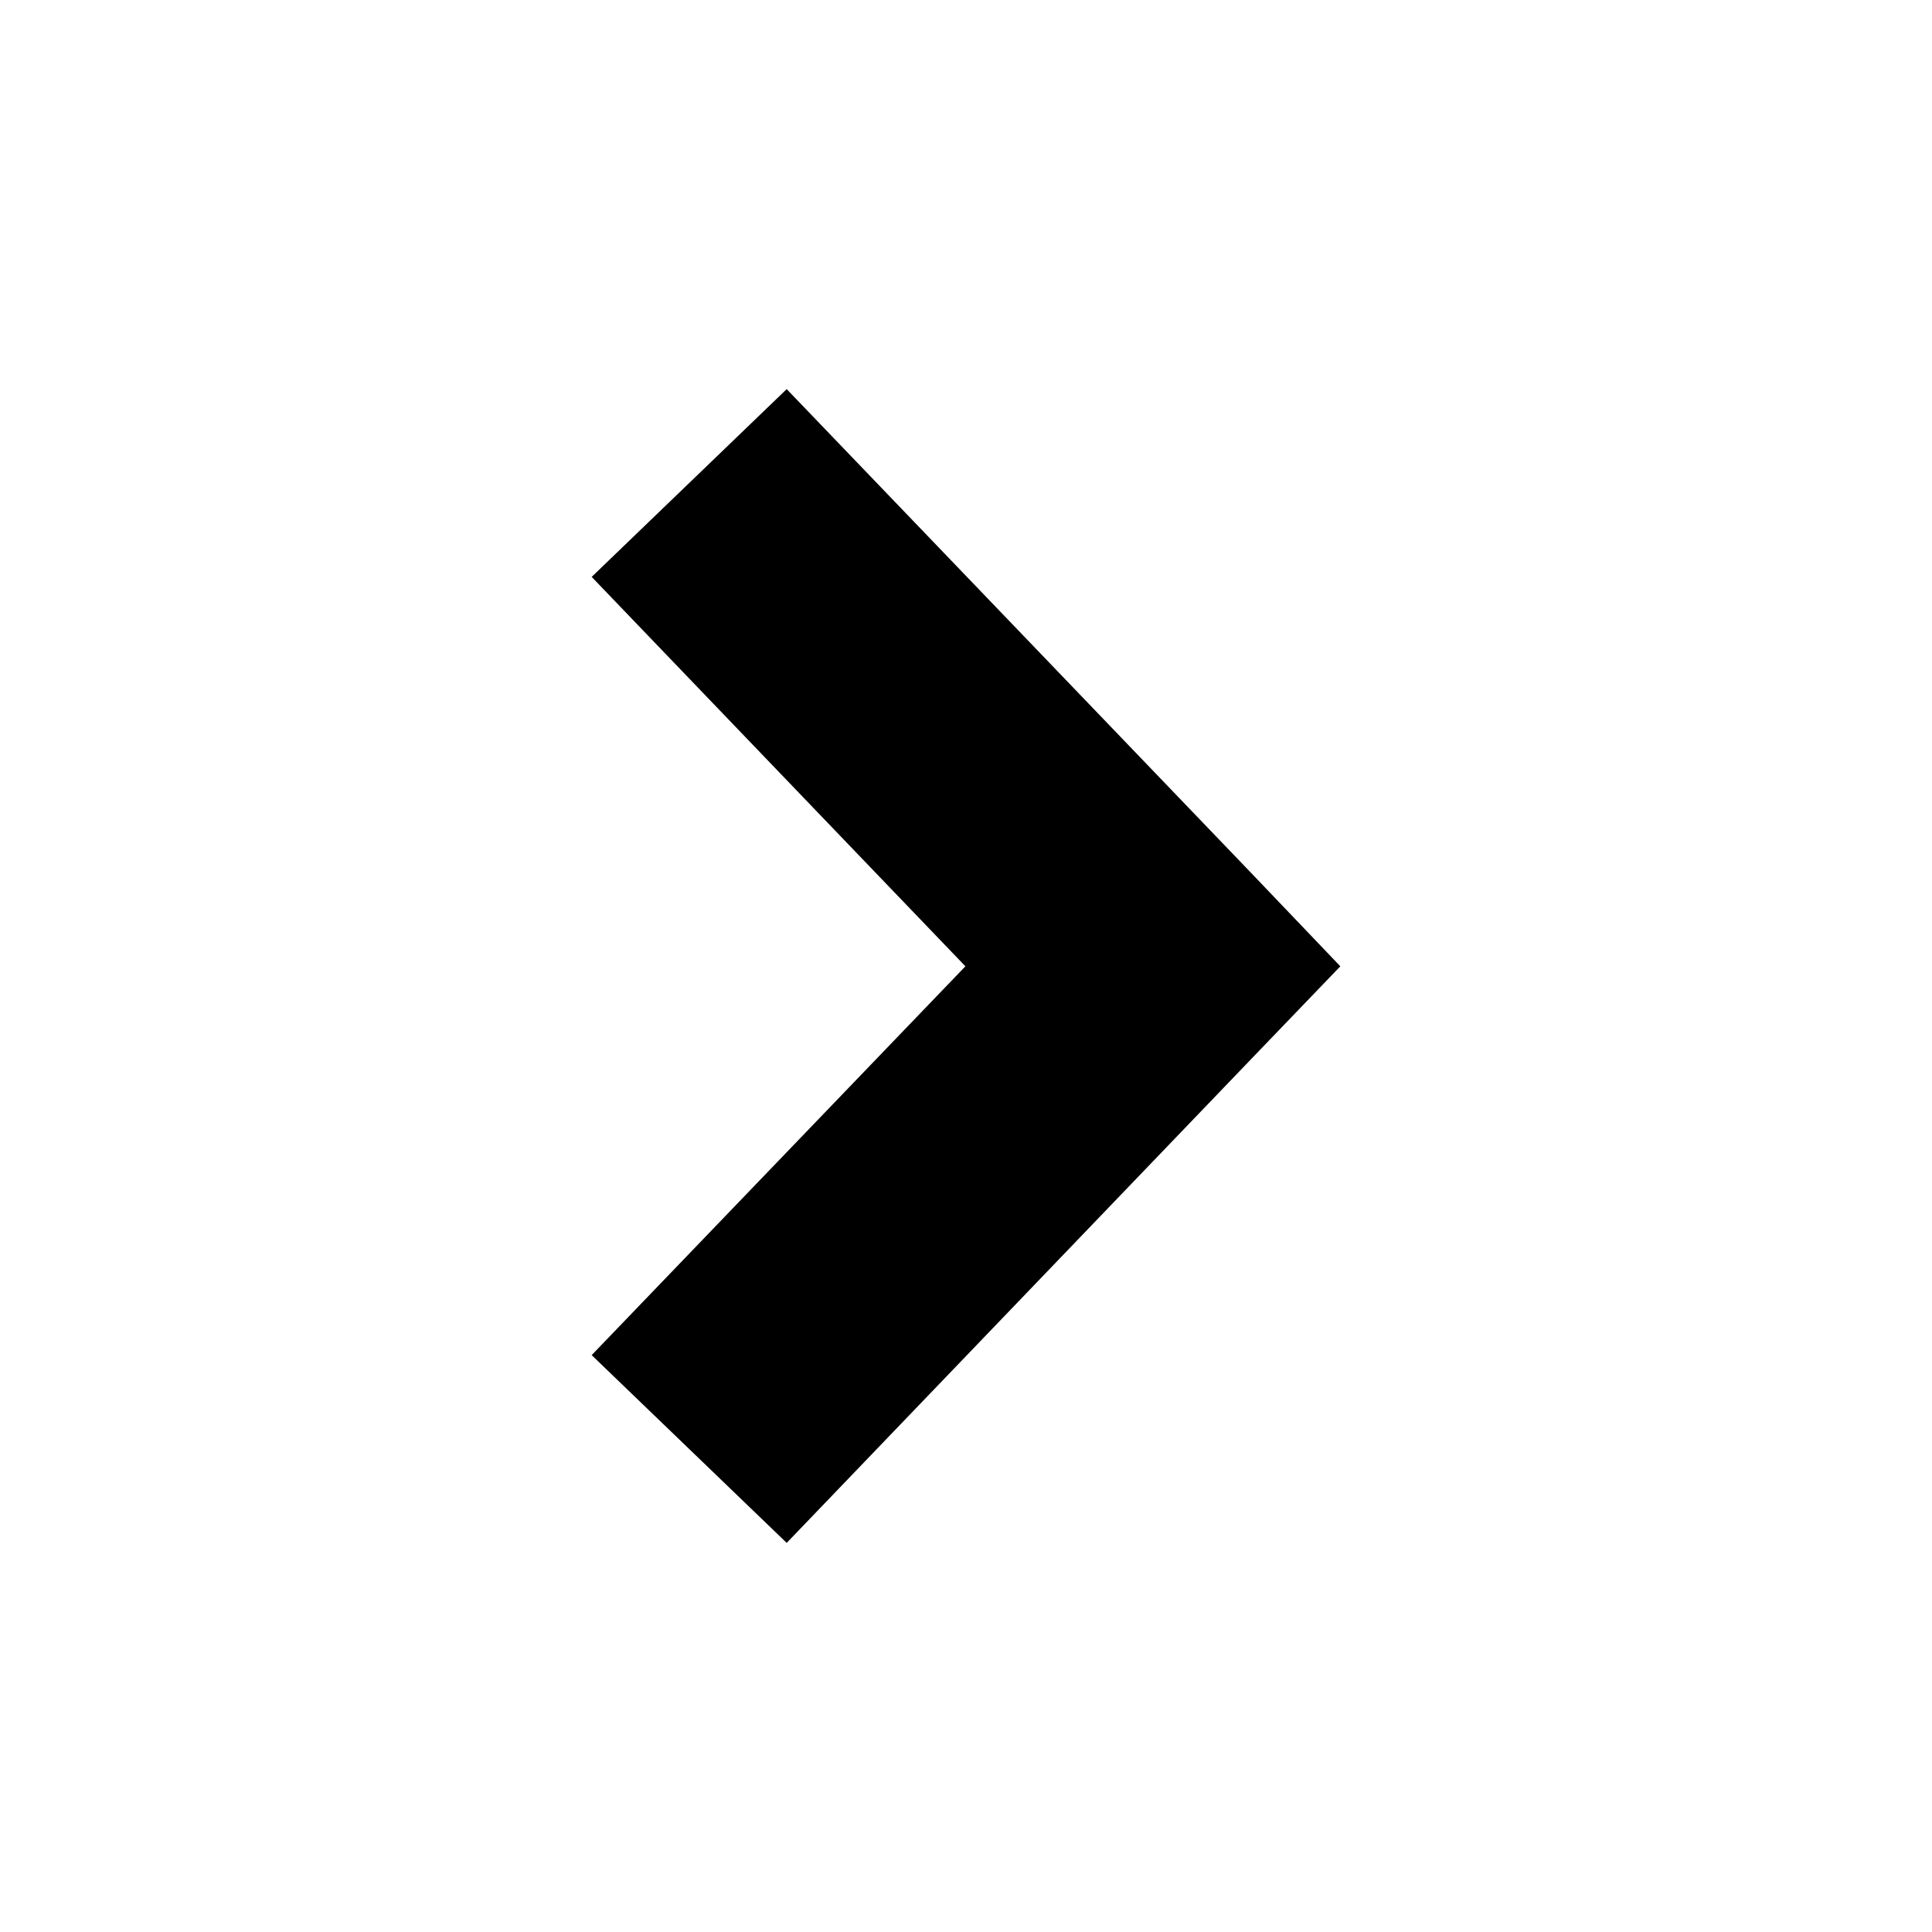 <?xml version="1.0" encoding="UTF-8"?>
<svg fill="#000000" width="100pt" height="100pt" version="1.1" viewBox="0 0 100 100" xmlns="http://www.w3.org/2000/svg">
 <path d="m40.719 20.141-10.094 9.719 19.344 20.156-19.344 20.125 10.094 9.719 24-25 4.656-4.844-4.656-4.875z"/>
</svg>
